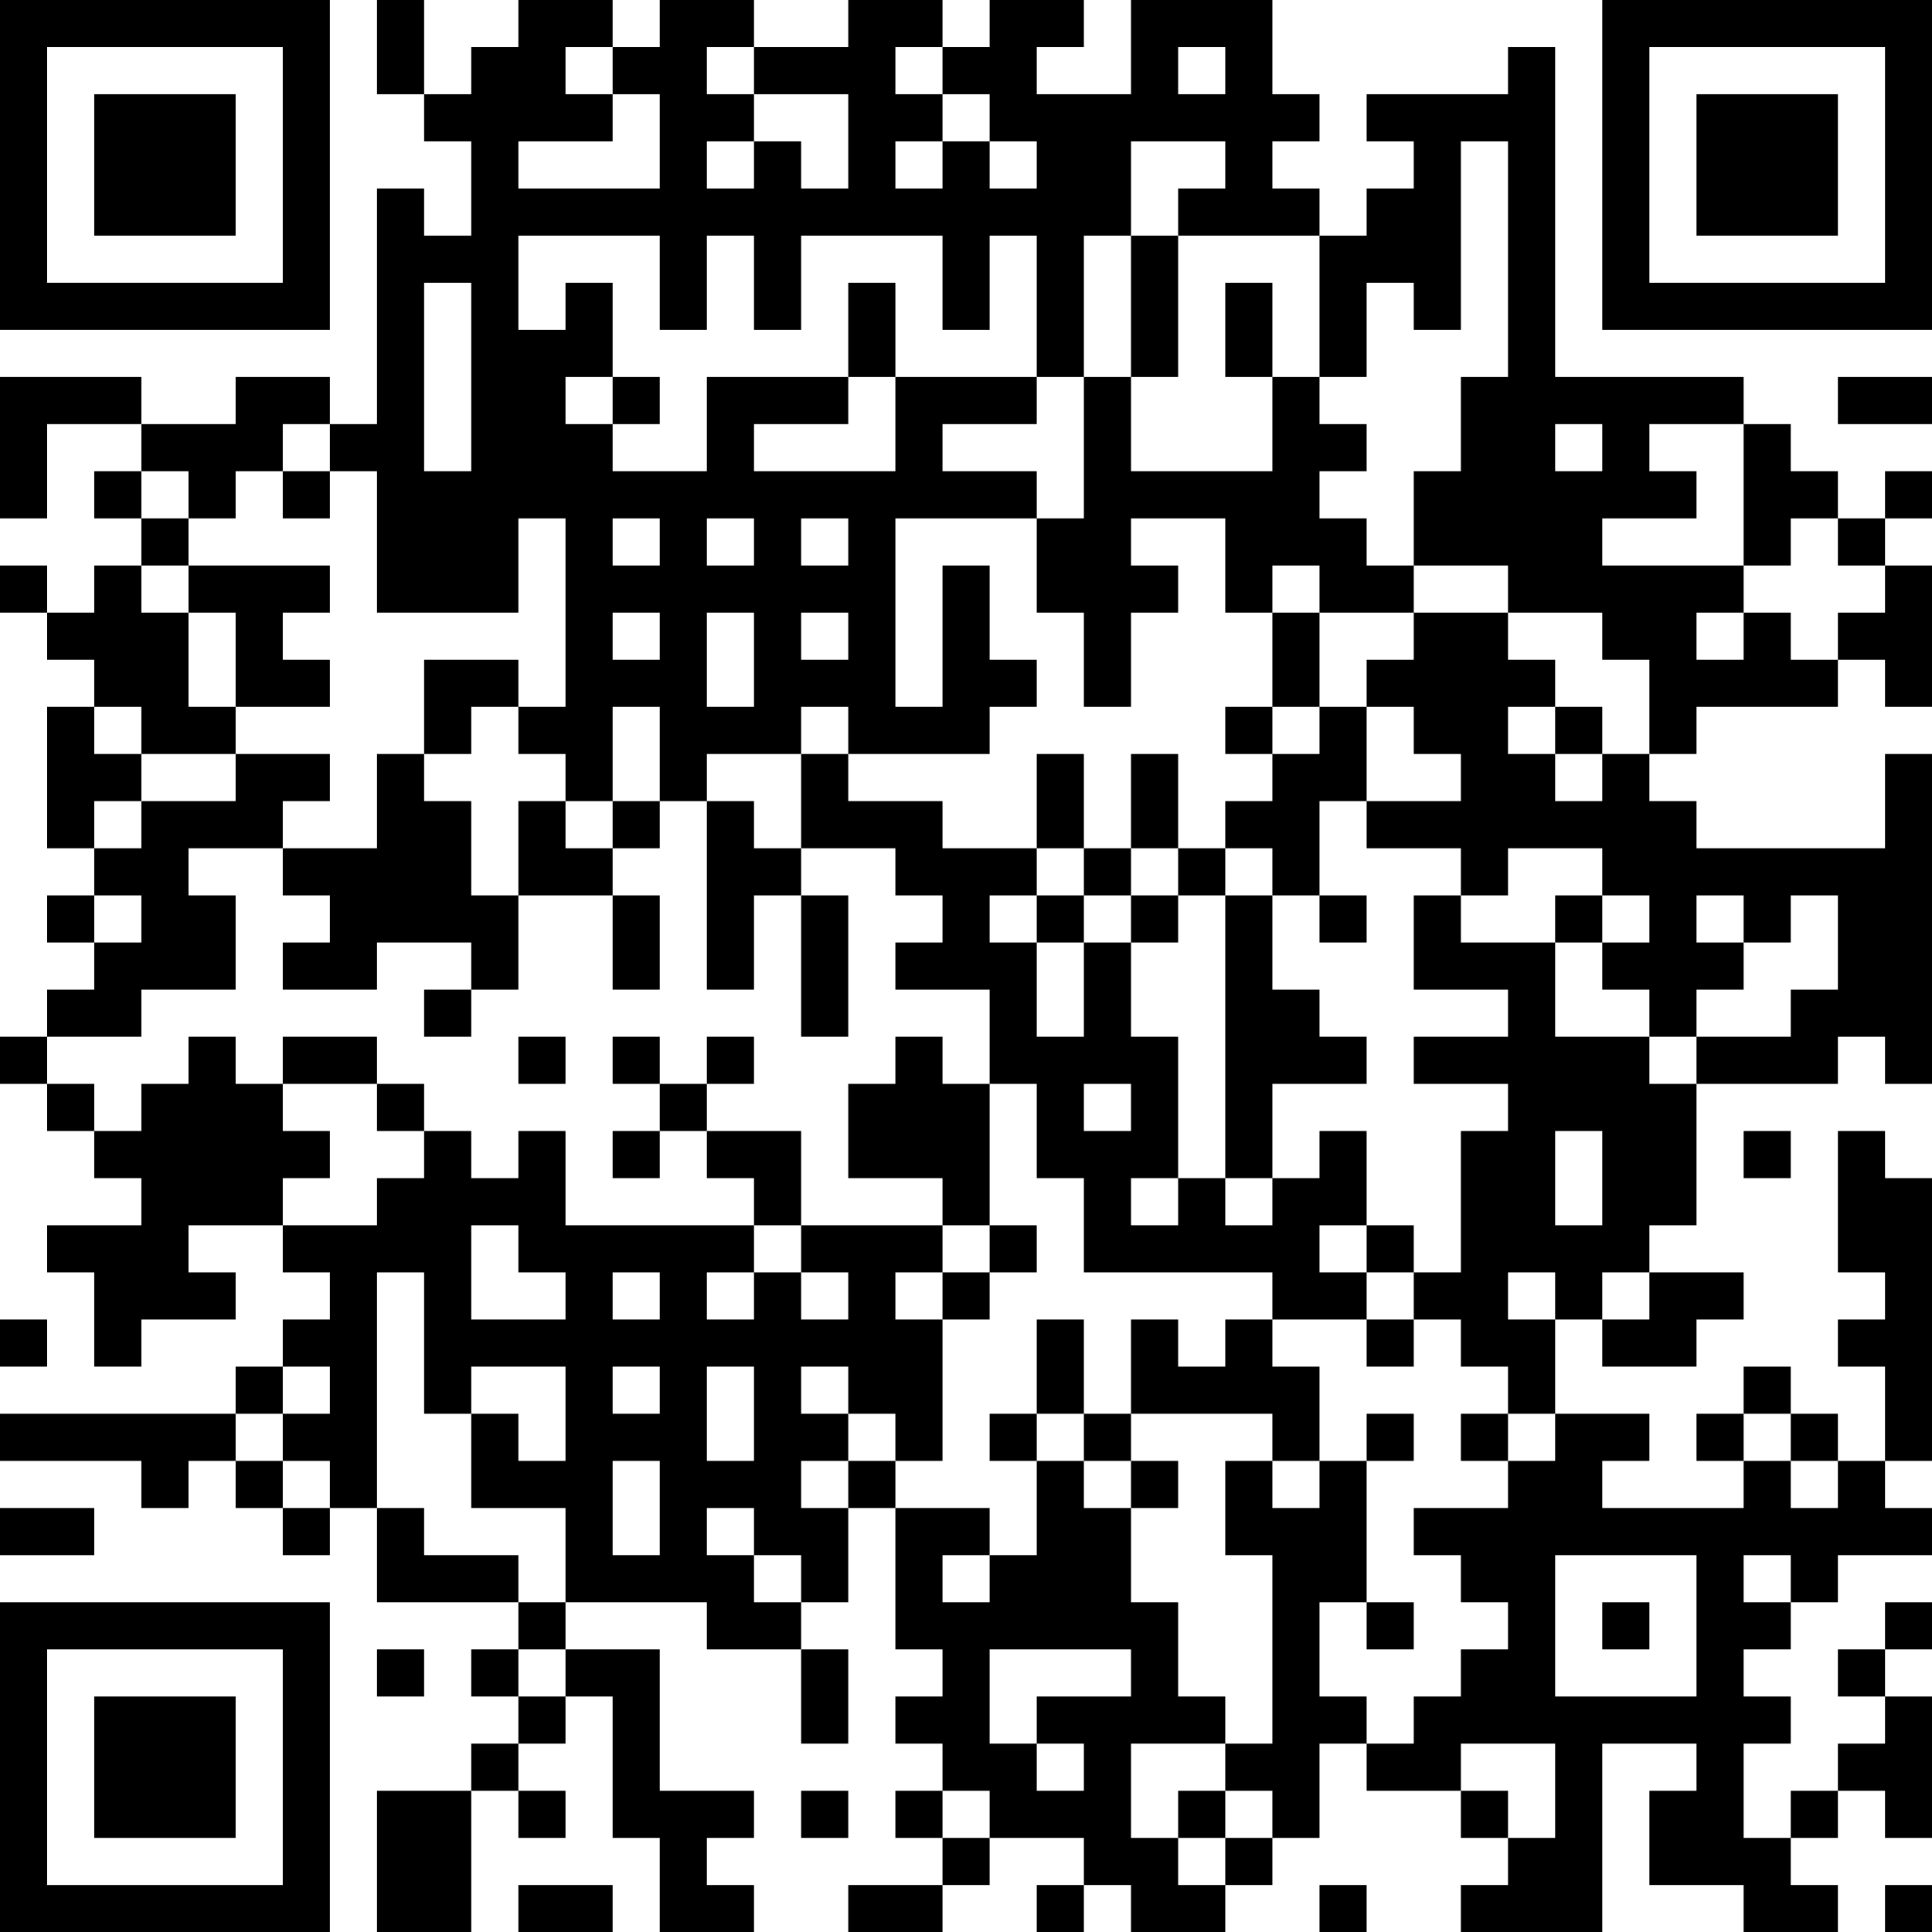 <?xml version="1.0" encoding="UTF-8"?>
<svg xmlns="http://www.w3.org/2000/svg" version="1.1" width="250" height="250" viewBox="0 0 250 250"><rect x="0" y="0" width="250" height="250" fill="#ffffff"/><g transform="scale(6.098)"><g transform="translate(0,0)"><path fill-rule="evenodd" d="M8 0L8 2L9 2L9 3L10 3L10 5L9 5L9 4L8 4L8 9L7 9L7 8L5 8L5 9L3 9L3 8L0 8L0 11L1 11L1 9L3 9L3 10L2 10L2 11L3 11L3 12L2 12L2 13L1 13L1 12L0 12L0 13L1 13L1 14L2 14L2 15L1 15L1 18L2 18L2 19L1 19L1 20L2 20L2 21L1 21L1 22L0 22L0 23L1 23L1 24L2 24L2 25L3 25L3 26L1 26L1 27L2 27L2 29L3 29L3 28L5 28L5 27L4 27L4 26L6 26L6 27L7 27L7 28L6 28L6 29L5 29L5 30L0 30L0 31L3 31L3 32L4 32L4 31L5 31L5 32L6 32L6 33L7 33L7 32L8 32L8 34L11 34L11 35L10 35L10 36L11 36L11 37L10 37L10 38L8 38L8 41L10 41L10 38L11 38L11 39L12 39L12 38L11 38L11 37L12 37L12 36L13 36L13 39L14 39L14 41L16 41L16 40L15 40L15 39L16 39L16 38L14 38L14 35L12 35L12 34L15 34L15 35L17 35L17 37L18 37L18 35L17 35L17 34L18 34L18 32L19 32L19 35L20 35L20 36L19 36L19 37L20 37L20 38L19 38L19 39L20 39L20 40L18 40L18 41L20 41L20 40L21 40L21 39L23 39L23 40L22 40L22 41L23 41L23 40L24 40L24 41L26 41L26 40L27 40L27 39L28 39L28 37L29 37L29 38L31 38L31 39L32 39L32 40L31 40L31 41L34 41L34 37L36 37L36 38L35 38L35 40L37 40L37 41L39 41L39 40L38 40L38 39L39 39L39 38L40 38L40 39L41 39L41 36L40 36L40 35L41 35L41 34L40 34L40 35L39 35L39 36L40 36L40 37L39 37L39 38L38 38L38 39L37 39L37 37L38 37L38 36L37 36L37 35L38 35L38 34L39 34L39 33L41 33L41 32L40 32L40 31L41 31L41 25L40 25L40 24L39 24L39 27L40 27L40 28L39 28L39 29L40 29L40 31L39 31L39 30L38 30L38 29L37 29L37 30L36 30L36 31L37 31L37 32L34 32L34 31L35 31L35 30L33 30L33 28L34 28L34 29L36 29L36 28L37 28L37 27L35 27L35 26L36 26L36 23L39 23L39 22L40 22L40 23L41 23L41 16L40 16L40 18L36 18L36 17L35 17L35 16L36 16L36 15L39 15L39 14L40 14L40 15L41 15L41 12L40 12L40 11L41 11L41 10L40 10L40 11L39 11L39 10L38 10L38 9L37 9L37 8L33 8L33 1L32 1L32 2L29 2L29 3L30 3L30 4L29 4L29 5L28 5L28 4L27 4L27 3L28 3L28 2L27 2L27 0L24 0L24 2L22 2L22 1L23 1L23 0L21 0L21 1L20 1L20 0L18 0L18 1L16 1L16 0L14 0L14 1L13 1L13 0L11 0L11 1L10 1L10 2L9 2L9 0ZM12 1L12 2L13 2L13 3L11 3L11 4L14 4L14 2L13 2L13 1ZM15 1L15 2L16 2L16 3L15 3L15 4L16 4L16 3L17 3L17 4L18 4L18 2L16 2L16 1ZM19 1L19 2L20 2L20 3L19 3L19 4L20 4L20 3L21 3L21 4L22 4L22 3L21 3L21 2L20 2L20 1ZM25 1L25 2L26 2L26 1ZM24 3L24 5L23 5L23 8L22 8L22 5L21 5L21 7L20 7L20 5L17 5L17 7L16 7L16 5L15 5L15 7L14 7L14 5L11 5L11 7L12 7L12 6L13 6L13 8L12 8L12 9L13 9L13 10L15 10L15 8L18 8L18 9L16 9L16 10L19 10L19 8L22 8L22 9L20 9L20 10L22 10L22 11L19 11L19 15L20 15L20 12L21 12L21 14L22 14L22 15L21 15L21 16L18 16L18 15L17 15L17 16L15 16L15 17L14 17L14 15L13 15L13 17L12 17L12 16L11 16L11 15L12 15L12 11L11 11L11 13L8 13L8 10L7 10L7 9L6 9L6 10L5 10L5 11L4 11L4 10L3 10L3 11L4 11L4 12L3 12L3 13L4 13L4 15L5 15L5 16L3 16L3 15L2 15L2 16L3 16L3 17L2 17L2 18L3 18L3 17L5 17L5 16L7 16L7 17L6 17L6 18L4 18L4 19L5 19L5 21L3 21L3 22L1 22L1 23L2 23L2 24L3 24L3 23L4 23L4 22L5 22L5 23L6 23L6 24L7 24L7 25L6 25L6 26L8 26L8 25L9 25L9 24L10 24L10 25L11 25L11 24L12 24L12 26L16 26L16 27L15 27L15 28L16 28L16 27L17 27L17 28L18 28L18 27L17 27L17 26L20 26L20 27L19 27L19 28L20 28L20 31L19 31L19 30L18 30L18 29L17 29L17 30L18 30L18 31L17 31L17 32L18 32L18 31L19 31L19 32L21 32L21 33L20 33L20 34L21 34L21 33L22 33L22 31L23 31L23 32L24 32L24 34L25 34L25 36L26 36L26 37L24 37L24 39L25 39L25 40L26 40L26 39L27 39L27 38L26 38L26 37L27 37L27 33L26 33L26 31L27 31L27 32L28 32L28 31L29 31L29 34L28 34L28 36L29 36L29 37L30 37L30 36L31 36L31 35L32 35L32 34L31 34L31 33L30 33L30 32L32 32L32 31L33 31L33 30L32 30L32 29L31 29L31 28L30 28L30 27L31 27L31 24L32 24L32 23L30 23L30 22L32 22L32 21L30 21L30 19L31 19L31 20L33 20L33 22L35 22L35 23L36 23L36 22L38 22L38 21L39 21L39 19L38 19L38 20L37 20L37 19L36 19L36 20L37 20L37 21L36 21L36 22L35 22L35 21L34 21L34 20L35 20L35 19L34 19L34 18L32 18L32 19L31 19L31 18L29 18L29 17L31 17L31 16L30 16L30 15L29 15L29 14L30 14L30 13L32 13L32 14L33 14L33 15L32 15L32 16L33 16L33 17L34 17L34 16L35 16L35 14L34 14L34 13L32 13L32 12L30 12L30 10L31 10L31 8L32 8L32 3L31 3L31 7L30 7L30 6L29 6L29 8L28 8L28 5L25 5L25 4L26 4L26 3ZM24 5L24 8L23 8L23 11L22 11L22 13L23 13L23 15L24 15L24 13L25 13L25 12L24 12L24 11L26 11L26 13L27 13L27 15L26 15L26 16L27 16L27 17L26 17L26 18L25 18L25 16L24 16L24 18L23 18L23 16L22 16L22 18L20 18L20 17L18 17L18 16L17 16L17 18L16 18L16 17L15 17L15 21L16 21L16 19L17 19L17 22L18 22L18 19L17 19L17 18L19 18L19 19L20 19L20 20L19 20L19 21L21 21L21 23L20 23L20 22L19 22L19 23L18 23L18 25L20 25L20 26L21 26L21 27L20 27L20 28L21 28L21 27L22 27L22 26L21 26L21 23L22 23L22 25L23 25L23 27L27 27L27 28L26 28L26 29L25 29L25 28L24 28L24 30L23 30L23 28L22 28L22 30L21 30L21 31L22 31L22 30L23 30L23 31L24 31L24 32L25 32L25 31L24 31L24 30L27 30L27 31L28 31L28 29L27 29L27 28L29 28L29 29L30 29L30 28L29 28L29 27L30 27L30 26L29 26L29 24L28 24L28 25L27 25L27 23L29 23L29 22L28 22L28 21L27 21L27 19L28 19L28 20L29 20L29 19L28 19L28 17L29 17L29 15L28 15L28 13L30 13L30 12L29 12L29 11L28 11L28 10L29 10L29 9L28 9L28 8L27 8L27 6L26 6L26 8L27 8L27 10L24 10L24 8L25 8L25 5ZM9 6L9 10L10 10L10 6ZM18 6L18 8L19 8L19 6ZM13 8L13 9L14 9L14 8ZM39 8L39 9L41 9L41 8ZM33 9L33 10L34 10L34 9ZM35 9L35 10L36 10L36 11L34 11L34 12L37 12L37 13L36 13L36 14L37 14L37 13L38 13L38 14L39 14L39 13L40 13L40 12L39 12L39 11L38 11L38 12L37 12L37 9ZM6 10L6 11L7 11L7 10ZM13 11L13 12L14 12L14 11ZM15 11L15 12L16 12L16 11ZM17 11L17 12L18 12L18 11ZM4 12L4 13L5 13L5 15L7 15L7 14L6 14L6 13L7 13L7 12ZM27 12L27 13L28 13L28 12ZM13 13L13 14L14 14L14 13ZM15 13L15 15L16 15L16 13ZM17 13L17 14L18 14L18 13ZM9 14L9 16L8 16L8 18L6 18L6 19L7 19L7 20L6 20L6 21L8 21L8 20L10 20L10 21L9 21L9 22L10 22L10 21L11 21L11 19L13 19L13 21L14 21L14 19L13 19L13 18L14 18L14 17L13 17L13 18L12 18L12 17L11 17L11 19L10 19L10 17L9 17L9 16L10 16L10 15L11 15L11 14ZM27 15L27 16L28 16L28 15ZM33 15L33 16L34 16L34 15ZM22 18L22 19L21 19L21 20L22 20L22 22L23 22L23 20L24 20L24 22L25 22L25 25L24 25L24 26L25 26L25 25L26 25L26 26L27 26L27 25L26 25L26 19L27 19L27 18L26 18L26 19L25 19L25 18L24 18L24 19L23 19L23 18ZM2 19L2 20L3 20L3 19ZM22 19L22 20L23 20L23 19ZM24 19L24 20L25 20L25 19ZM33 19L33 20L34 20L34 19ZM6 22L6 23L8 23L8 24L9 24L9 23L8 23L8 22ZM11 22L11 23L12 23L12 22ZM13 22L13 23L14 23L14 24L13 24L13 25L14 25L14 24L15 24L15 25L16 25L16 26L17 26L17 24L15 24L15 23L16 23L16 22L15 22L15 23L14 23L14 22ZM23 23L23 24L24 24L24 23ZM33 24L33 26L34 26L34 24ZM37 24L37 25L38 25L38 24ZM10 26L10 28L12 28L12 27L11 27L11 26ZM28 26L28 27L29 27L29 26ZM8 27L8 32L9 32L9 33L11 33L11 34L12 34L12 32L10 32L10 30L11 30L11 31L12 31L12 29L10 29L10 30L9 30L9 27ZM13 27L13 28L14 28L14 27ZM32 27L32 28L33 28L33 27ZM34 27L34 28L35 28L35 27ZM0 28L0 29L1 29L1 28ZM6 29L6 30L5 30L5 31L6 31L6 32L7 32L7 31L6 31L6 30L7 30L7 29ZM13 29L13 30L14 30L14 29ZM15 29L15 31L16 31L16 29ZM29 30L29 31L30 31L30 30ZM31 30L31 31L32 31L32 30ZM37 30L37 31L38 31L38 32L39 32L39 31L38 31L38 30ZM13 31L13 33L14 33L14 31ZM0 32L0 33L2 33L2 32ZM15 32L15 33L16 33L16 34L17 34L17 33L16 33L16 32ZM33 33L33 36L36 36L36 33ZM37 33L37 34L38 34L38 33ZM29 34L29 35L30 35L30 34ZM34 34L34 35L35 35L35 34ZM8 35L8 36L9 36L9 35ZM11 35L11 36L12 36L12 35ZM21 35L21 37L22 37L22 38L23 38L23 37L22 37L22 36L24 36L24 35ZM31 37L31 38L32 38L32 39L33 39L33 37ZM17 38L17 39L18 39L18 38ZM20 38L20 39L21 39L21 38ZM25 38L25 39L26 39L26 38ZM11 40L11 41L13 41L13 40ZM28 40L28 41L29 41L29 40ZM40 40L40 41L41 41L41 40ZM0 0L0 7L7 7L7 0ZM1 1L1 6L6 6L6 1ZM2 2L2 5L5 5L5 2ZM34 0L34 7L41 7L41 0ZM35 1L35 6L40 6L40 1ZM36 2L36 5L39 5L39 2ZM0 34L0 41L7 41L7 34ZM1 35L1 40L6 40L6 35ZM2 36L2 39L5 39L5 36Z" fill="#000000"/></g></g></svg>
